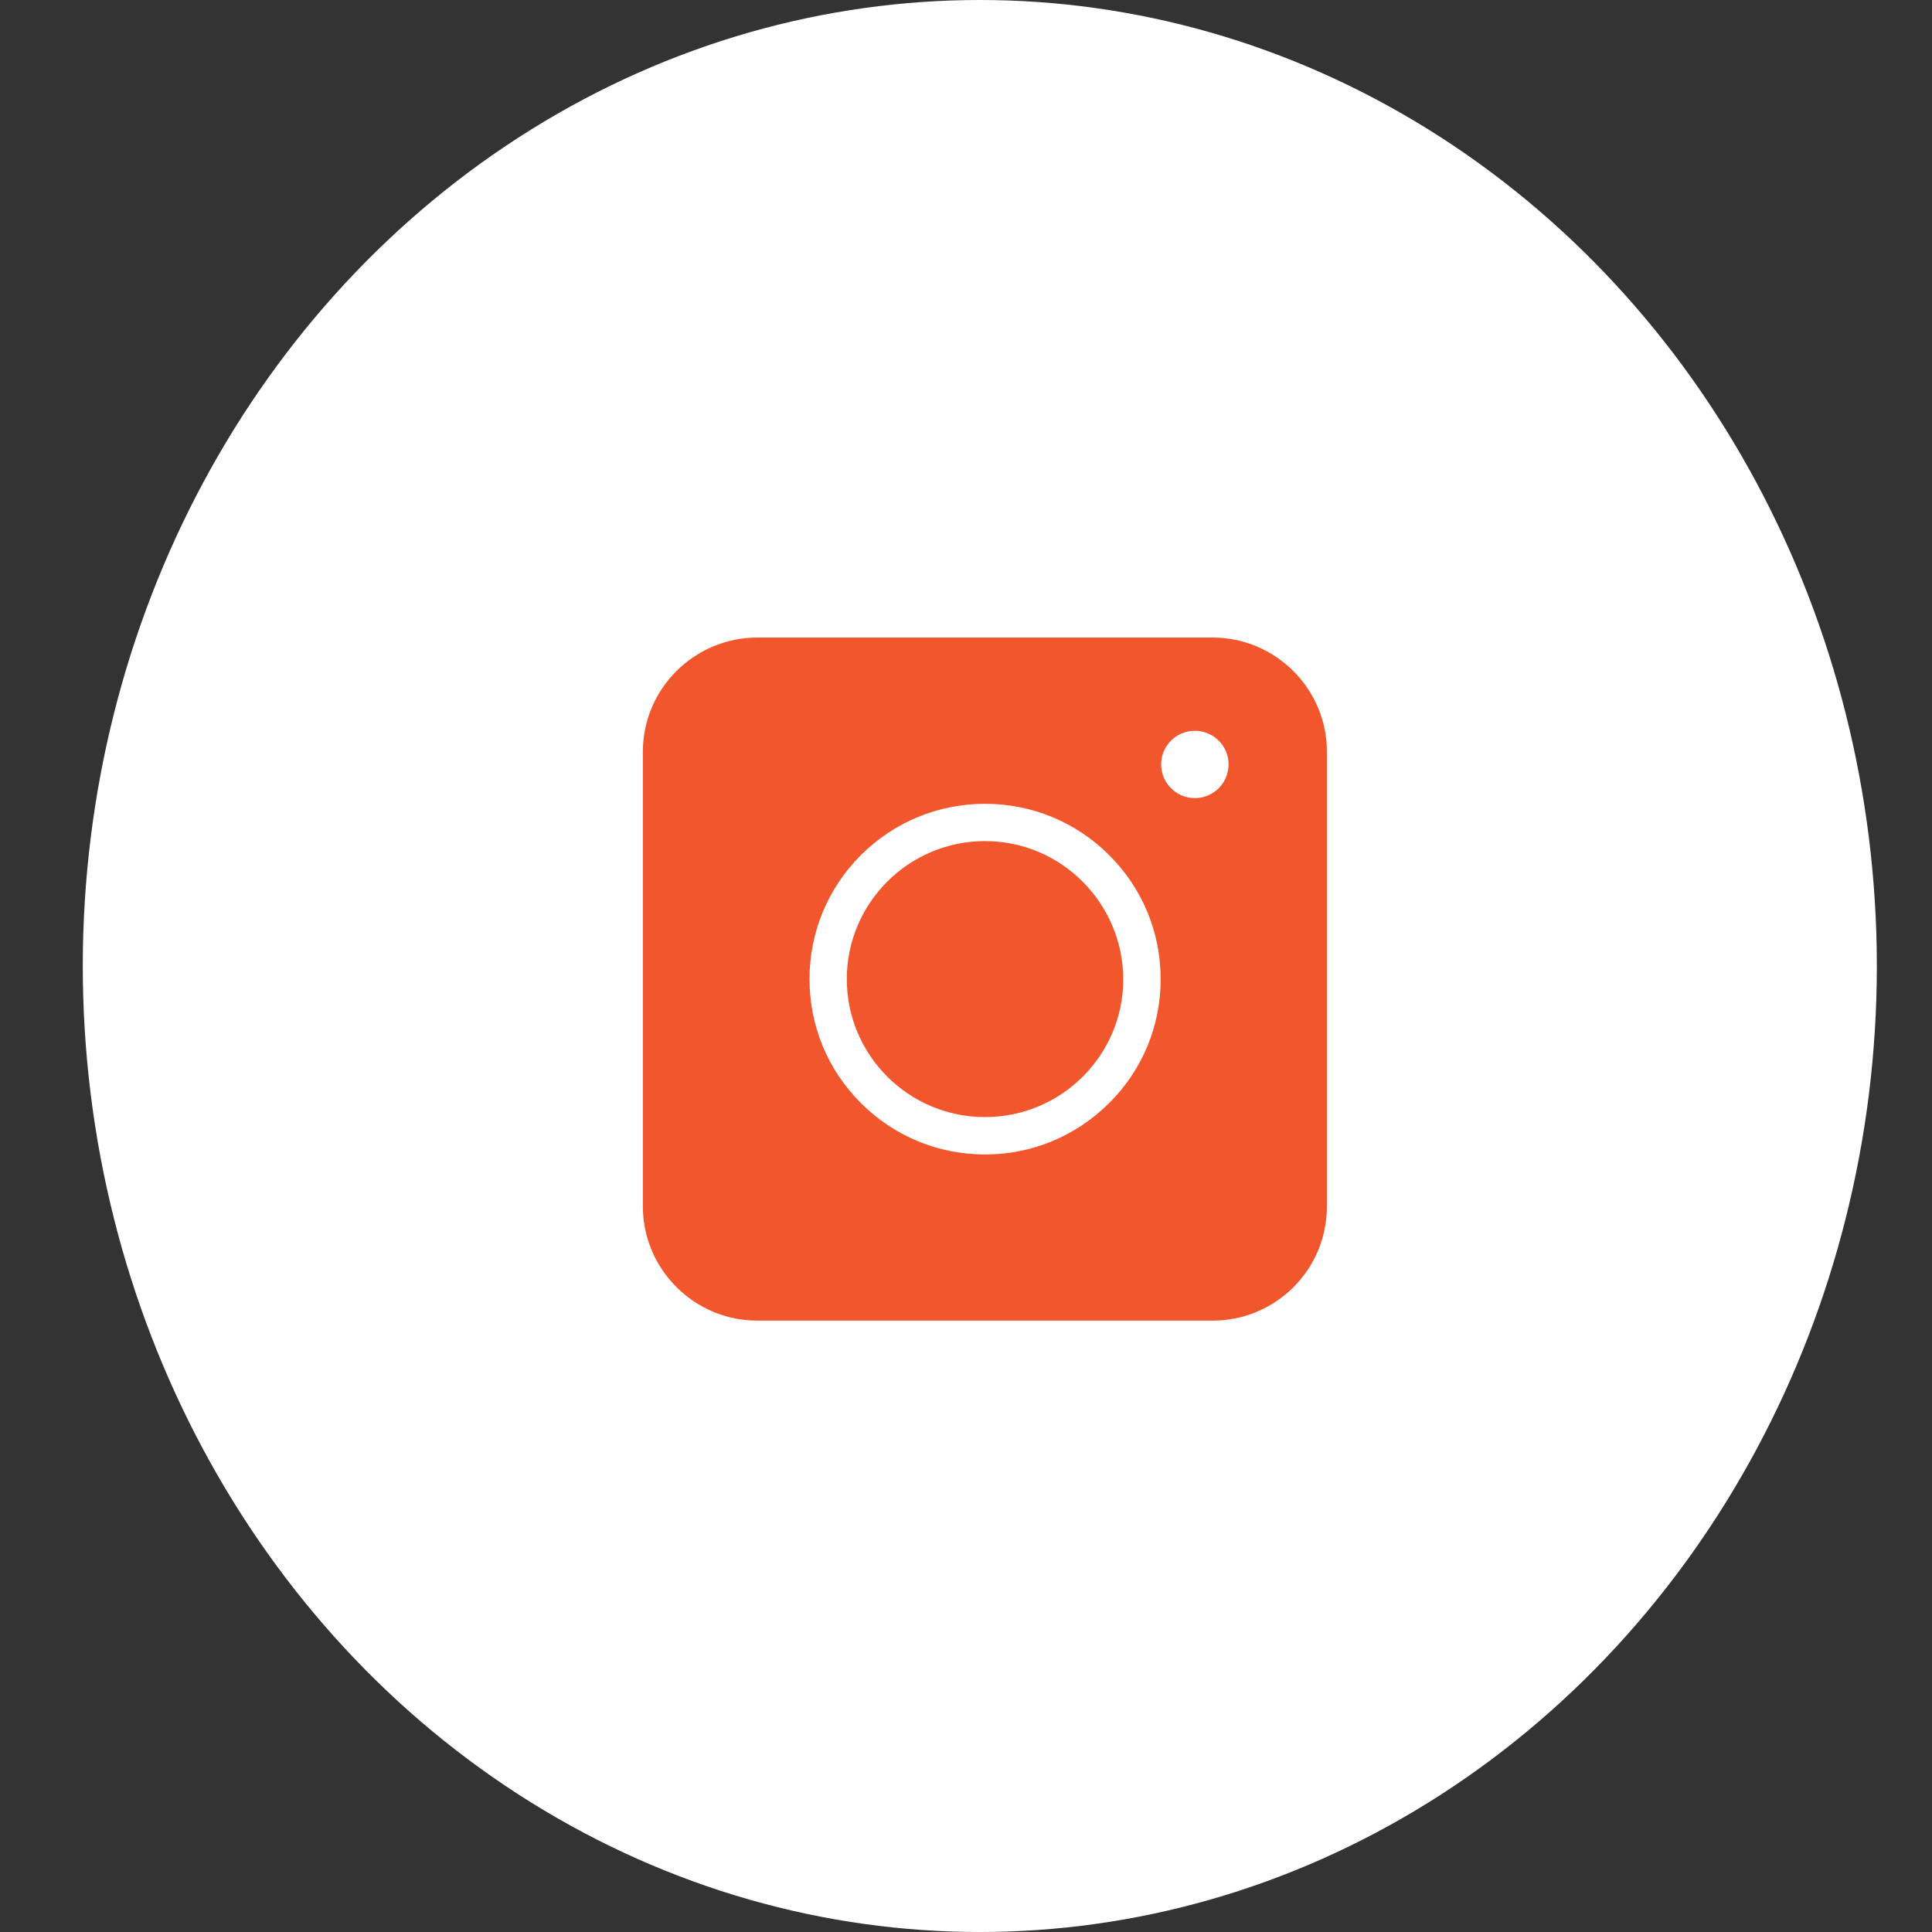 <svg width="20" height="20" viewBox="0 0 20 20" fill="none" xmlns="http://www.w3.org/2000/svg">
<rect x="0" y="0" width="20" height="20" fill="#333333" stroke="none"/>
<ellipse cx="10.143" cy="10" rx="9.286" ry="10" fill="white"/>
<path d="M12.553 13.671H7.839C7.187 13.671 6.655 13.139 6.655 12.489V7.781C6.655 7.131 7.187 6.6 7.839 6.6H12.553C13.204 6.6 13.736 7.131 13.736 7.781V12.489C13.736 13.142 13.207 13.671 12.553 13.671Z" fill="#F1562C"/>
<path d="M10.197 11.951C9.711 11.951 9.255 11.762 8.912 11.419C8.569 11.077 8.38 10.621 8.38 10.136C8.38 9.651 8.569 9.195 8.912 8.852C9.255 8.51 9.711 8.321 10.197 8.321C10.683 8.321 11.139 8.51 11.482 8.852C11.826 9.195 12.015 9.651 12.015 10.136C12.015 10.621 11.826 11.077 11.482 11.419C11.136 11.762 10.683 11.951 10.197 11.951ZM10.197 8.707C9.409 8.707 8.766 9.346 8.766 10.136C8.766 10.923 9.406 11.564 10.197 11.564C10.985 11.564 11.628 10.926 11.628 10.136C11.625 9.349 10.985 8.707 10.197 8.707Z" fill="white"/>
<path d="M12.369 8.262C12.562 8.262 12.718 8.106 12.718 7.913C12.718 7.721 12.562 7.565 12.369 7.565C12.176 7.565 12.02 7.721 12.02 7.913C12.02 8.106 12.176 8.262 12.369 8.262Z" fill="white"/>
</svg>
